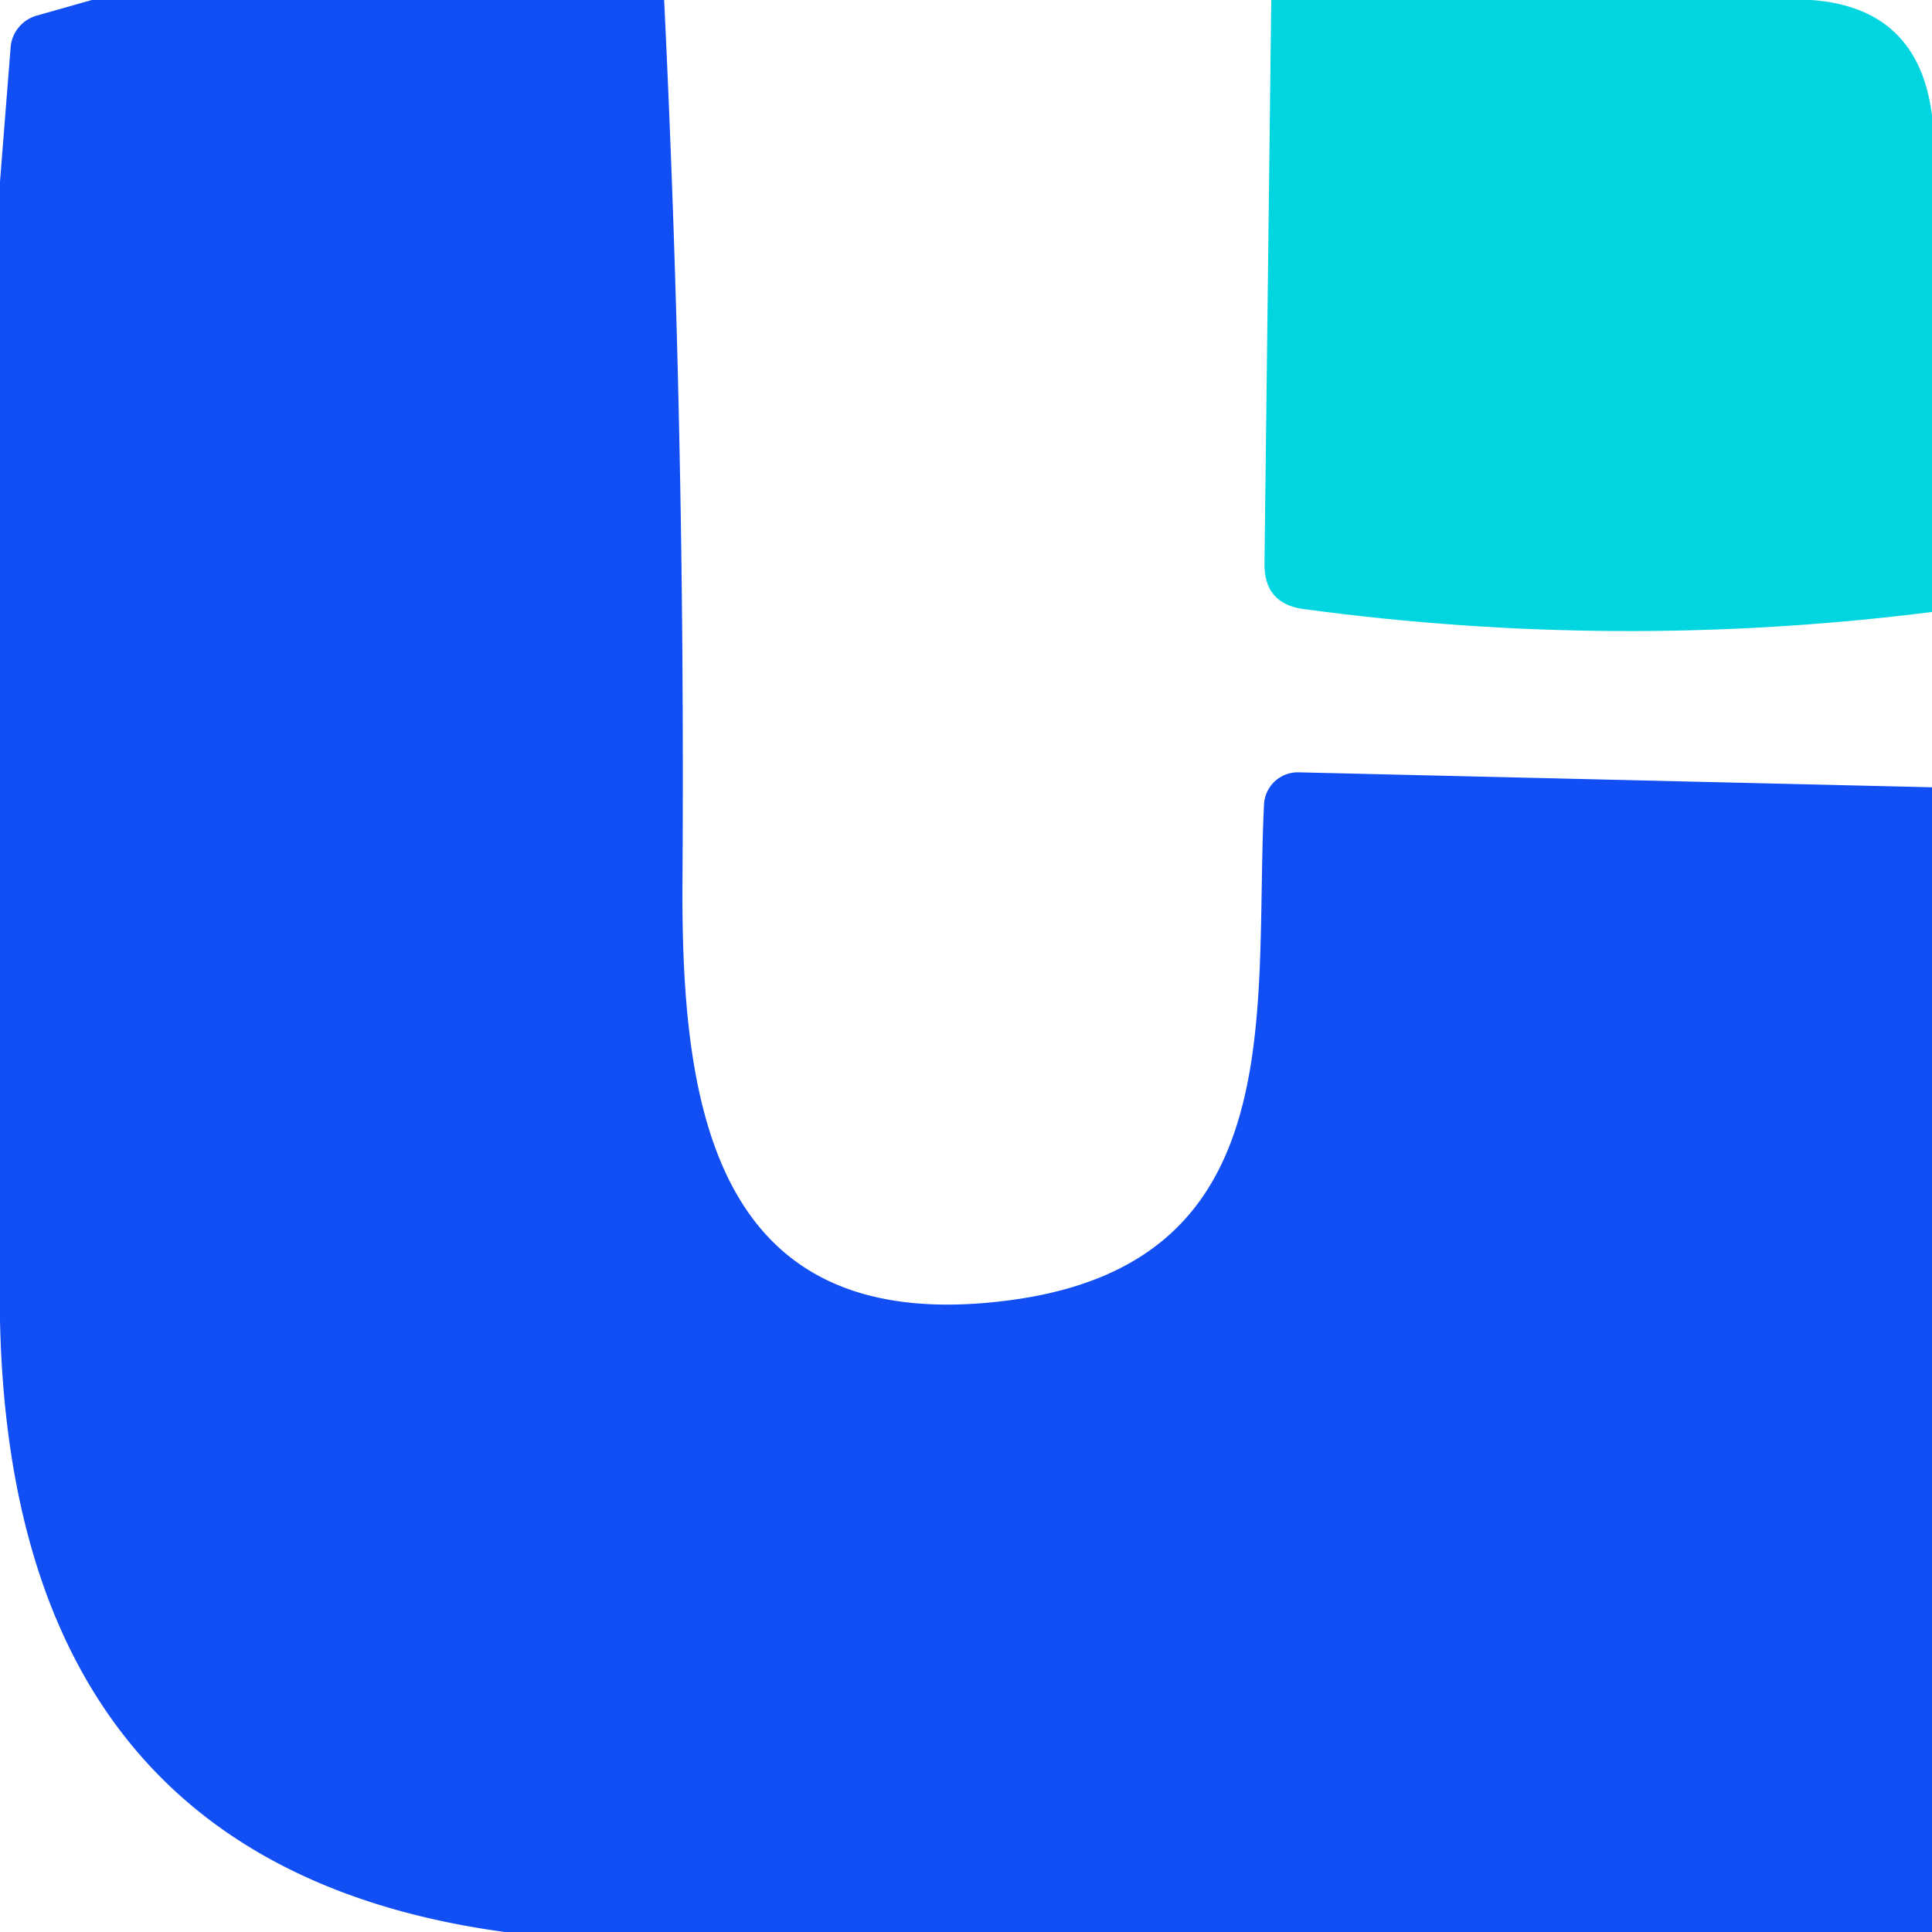 <?xml version="1.0" encoding="UTF-8" standalone="no"?>
<!DOCTYPE svg PUBLIC "-//W3C//DTD SVG 1.1//EN" "http://www.w3.org/Graphics/SVG/1.1/DTD/svg11.dtd">
<svg xmlns="http://www.w3.org/2000/svg" version="1.1" viewBox="0.00 0.00 40.00 40.00">
<path fill="#114ff5" d="
  M 1.90 0.00
  L 13.75 0.00
  Q 14.19 9.05 14.13 18.25
  C 14.10 22.95 14.78 27.77 20.98 26.91
  C 26.77 26.10 25.96 20.95 26.17 16.66
  A 0.70 0.70 0.0 0 1 26.88 15.99
  L 40.00 16.30
  L 40.00 40.00
  L 10.45 40.00
  Q 0.24 38.61 0.00 27.34
  L 0.00 3.76
  L 0.22 0.98
  A 0.75 0.74 -5.6 0 1 0.77 0.32
  L 1.90 0.00
  Z"
/>
<path fill="#00d5e0" d="
  M 26.32 0.00
  L 37.50 0.00
  Q 39.72 0.16 40.00 2.39
  L 40.00 12.67
  Q 33.51 13.49 26.99 12.61
  Q 26.17 12.50 26.18 11.67
  L 26.32 0.00
  Z"
/>
</svg>
